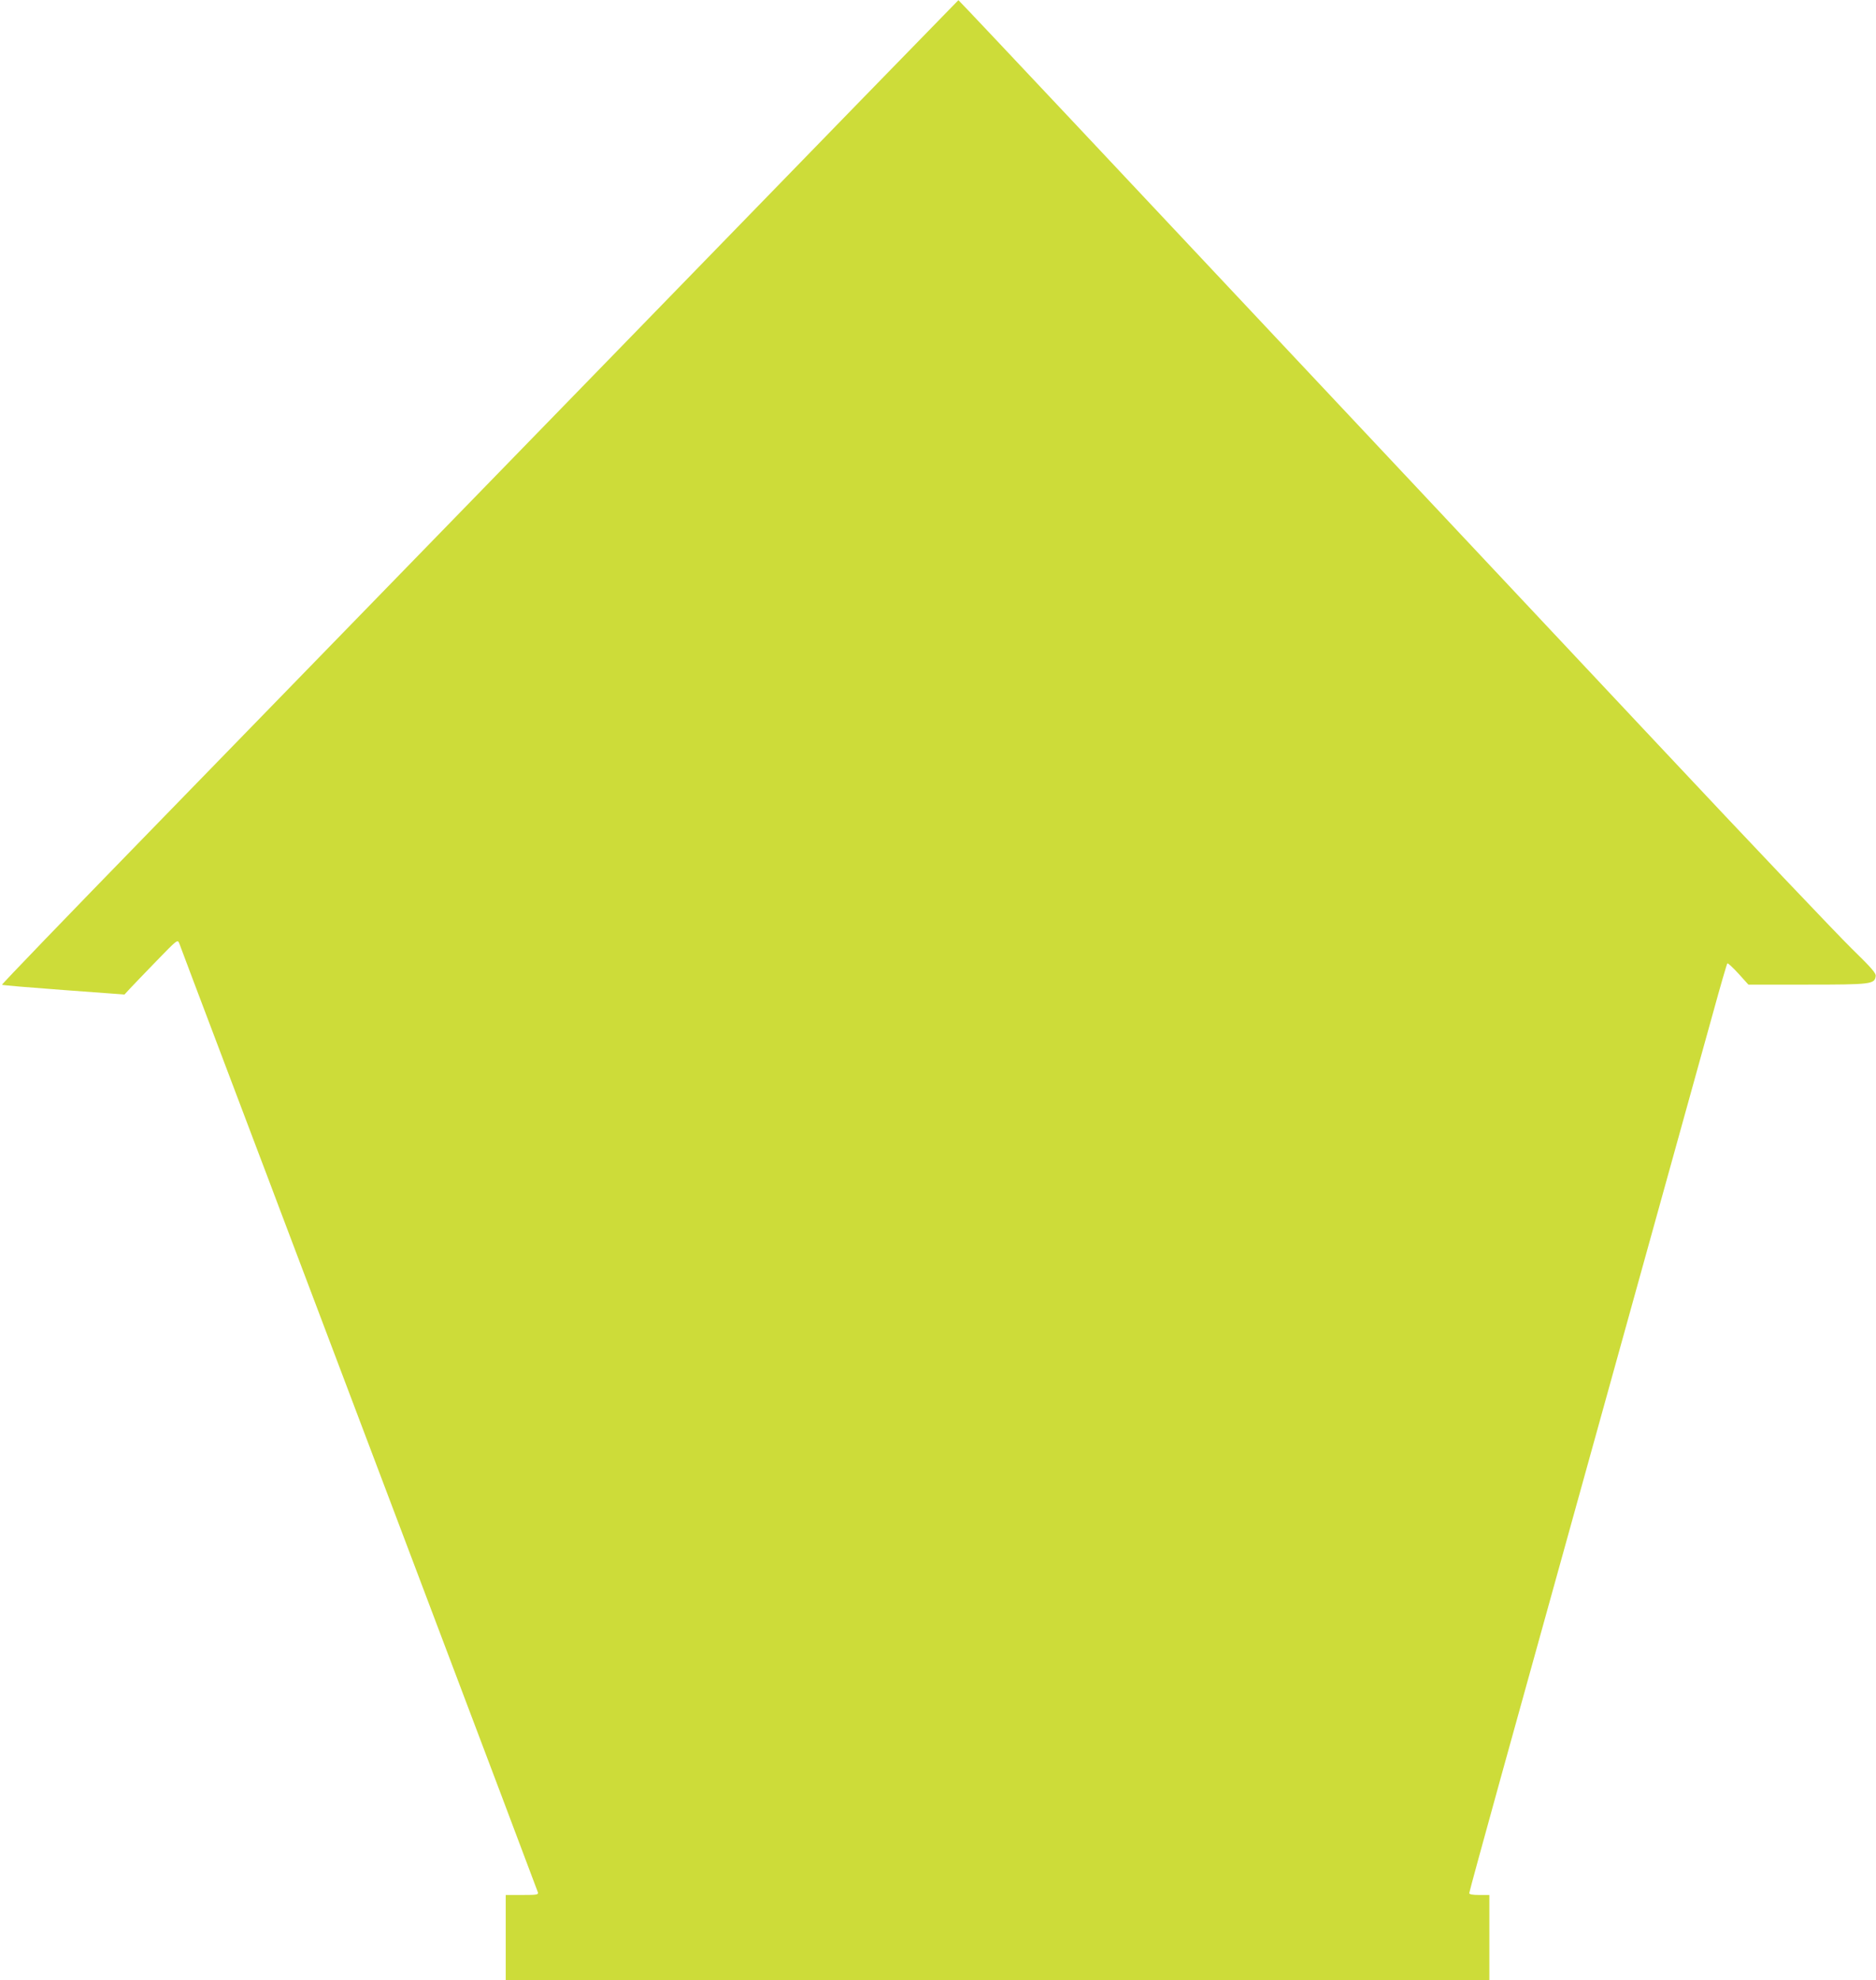 <?xml version="1.0" standalone="no"?>
<!DOCTYPE svg PUBLIC "-//W3C//DTD SVG 20010904//EN"
 "http://www.w3.org/TR/2001/REC-SVG-20010904/DTD/svg10.dtd">
<svg version="1.0" xmlns="http://www.w3.org/2000/svg"
 width="1213pt" height="1280pt" viewBox="0 0 1213 1280"
 preserveAspectRatio="xMidYMid meet">
<g transform="translate(0,1280) scale(0.1,-0.1)"
fill="#cddc39" stroke="none">
<path d="M4060 10603 c-1174 -1207 -2566 -2638 -3094 -3180 -527 -541 -956
-986 -953 -989 2 -3 182 -18 398 -34 l394 -29 34 37 c19 20 96 101 172 179
136 140 137 141 148 115 6 -15 47 -124 91 -242 45 -118 108 -285 140 -370 32
-85 95 -252 140 -370 45 -118 108 -285 140 -370 32 -85 95 -249 138 -365 44
-115 436 -1153 872 -2305 436 -1152 795 -2103 798 -2113 4 -15 -6 -17 -102
-17 l-106 0 0 -275 0 -275 3180 0 3180 0 0 275 0 275 -65 0 c-43 0 -65 4 -65
12 0 6 92 343 204 747 244 878 1251 4505 1373 4946 47 171 88 313 92 317 3 4
35 -26 71 -65 l65 -72 380 0 c413 0 436 3 443 54 3 20 -25 52 -156 180 -88 86
-653 680 -1254 1321 -1037 1105 -2001 2131 -3746 3988 -425 452 -774 822 -775
821 -1 0 -963 -988 -2137 -2196z"/>
</g>
</svg>
